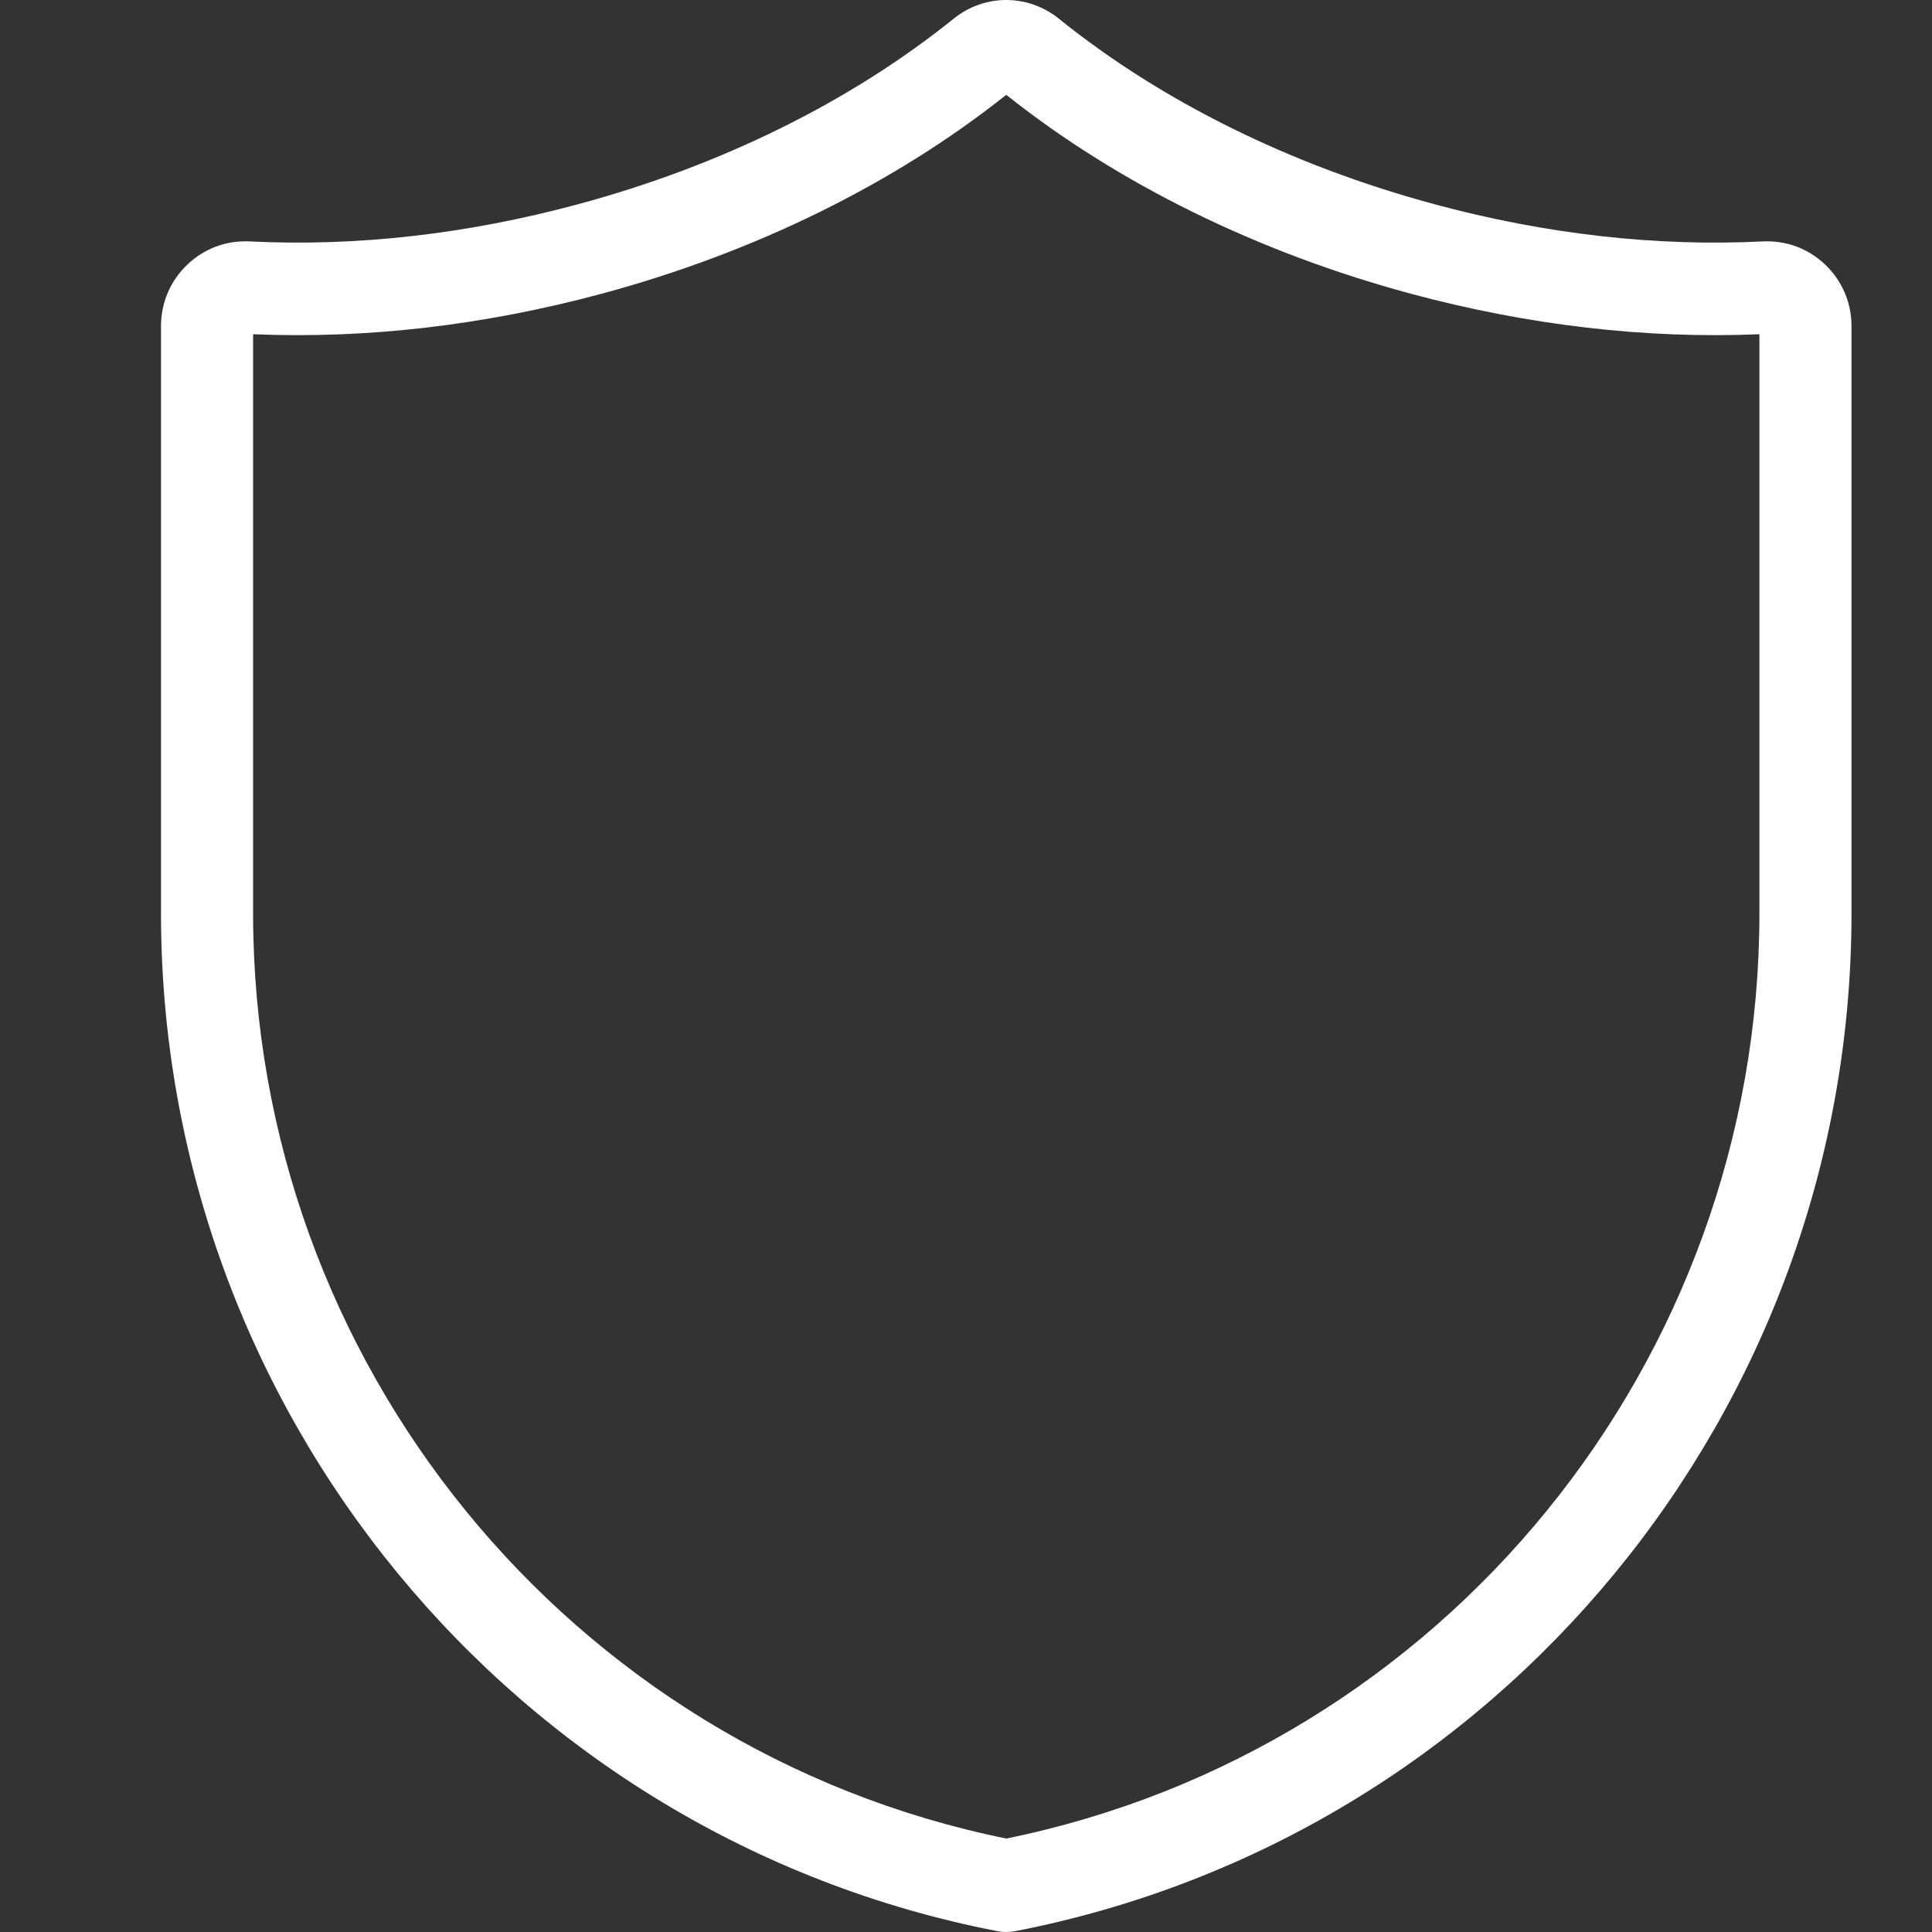 <svg width="24" height="24" viewBox="0 0 24 24" fill="none" xmlns="http://www.w3.org/2000/svg">
<rect x="0" y="0" width="24" height="24" fill="#333333" stroke="none"/>
<path d="M22.674 3.288C22.464 3.087 22.189 2.985 21.899 2.999C20.575 3.065 19.203 2.91 17.823 2.538C16.047 2.06 14.433 1.263 13.156 0.234C12.77 -0.078 12.23 -0.078 11.844 0.234C10.567 1.263 8.953 2.06 7.177 2.538C5.797 2.91 4.425 3.065 3.101 2.999C2.811 2.985 2.536 3.087 2.326 3.288C2.116 3.489 2 3.76 2 4.051V11.346C2 17.506 6.37 22.823 12.392 23.99C12.428 23.997 12.464 24 12.5 24C12.536 24 12.572 23.997 12.608 23.99C18.63 22.823 23 17.506 23 11.346V4.051C23 3.76 22.884 3.489 22.674 3.288ZM21.856 11.346C21.856 16.919 17.928 21.735 12.5 22.839C7.072 21.735 3.144 16.919 3.144 11.346V4.152C4.557 4.211 6.012 4.042 7.473 3.649C9.374 3.137 11.11 2.283 12.5 1.178C13.89 2.283 15.626 3.137 17.527 3.649C18.988 4.042 20.444 4.211 21.856 4.152V11.346Z" fill="white"/>
</svg>
